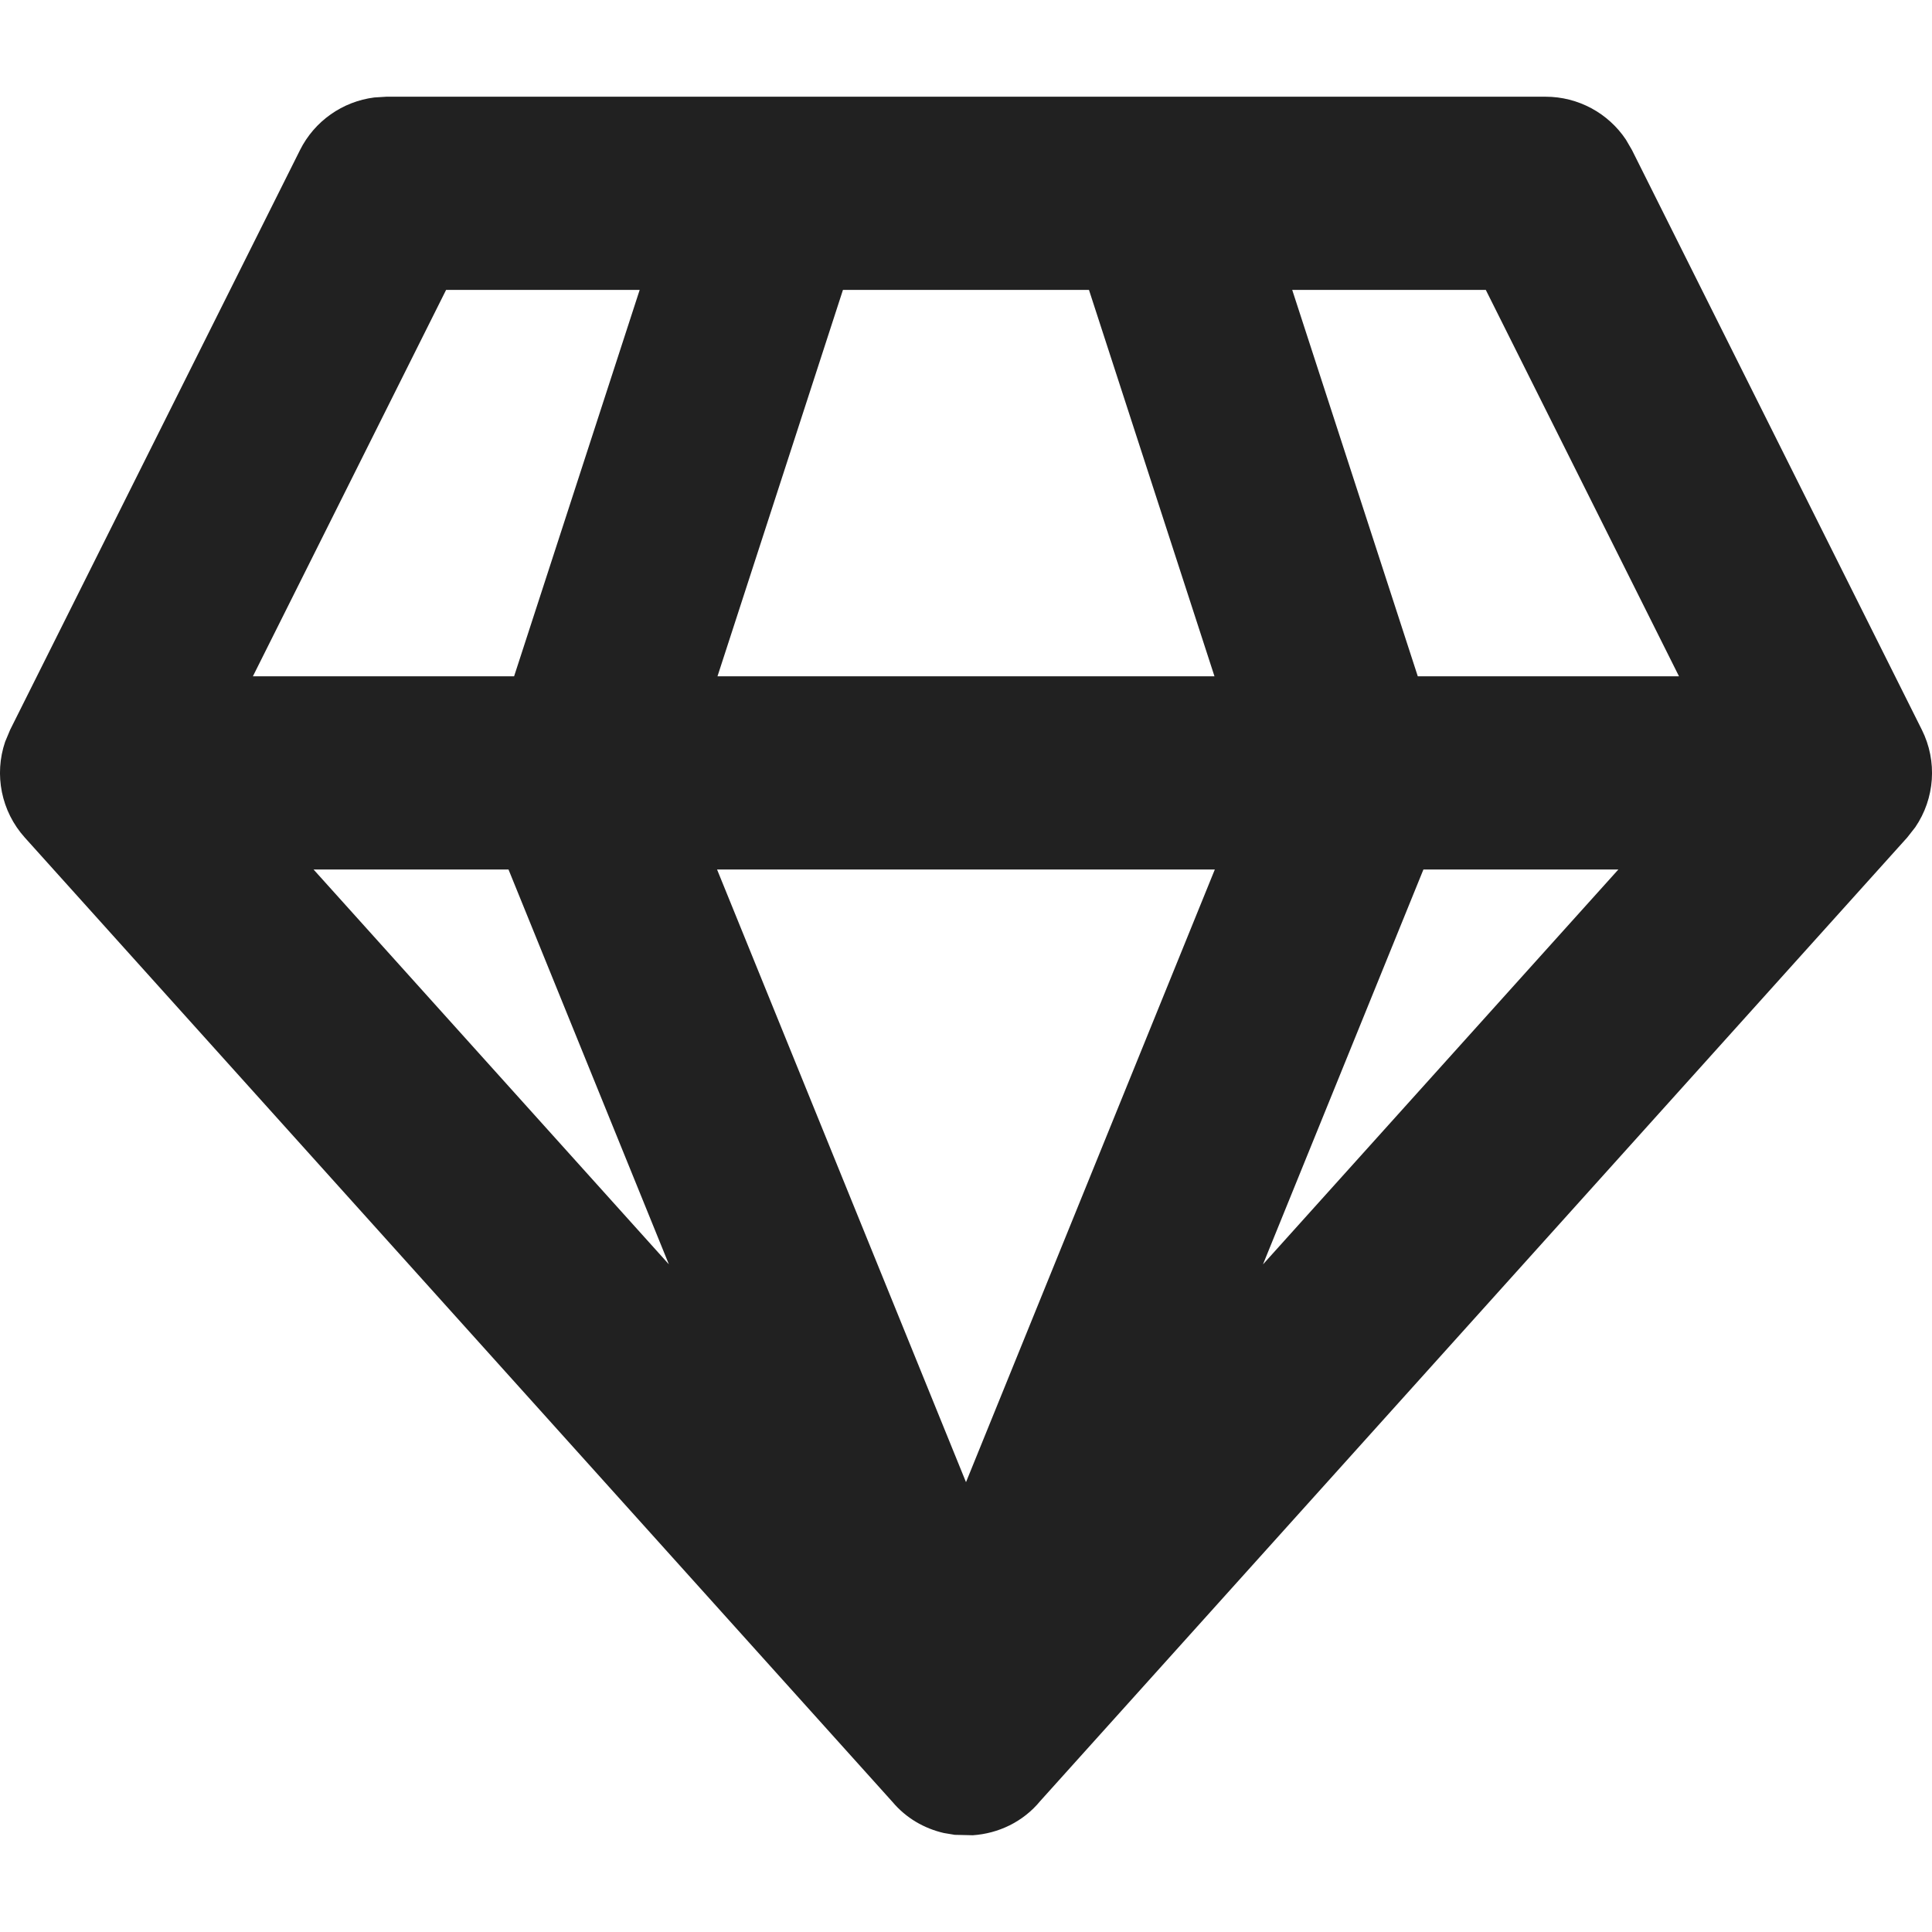 <?xml version="1.0" encoding="utf-8"?>
<!-- Generator: Adobe Illustrator 27.2.0, SVG Export Plug-In . SVG Version: 6.00 Build 0)  -->
<svg version="1.1" id="Layer_1" xmlns="http://www.w3.org/2000/svg" xmlns:xlink="http://www.w3.org/1999/xlink" x="0px" y="0px"
	 viewBox="0 0 512 512" style="enable-background:new 0 0 512 512;" xml:space="preserve">
<style type="text/css">
	.st0{fill:#212121;}
</style>
<g>
	<path class="st0" d="M409.6,25.63c8.62,0,16.58,4.33,21.29,11.38l1.61,2.77l76.8,153.6c4.19,8.37,3.44,18.26-1.73,25.84l-2.14,2.73
		l-229.72,255.3c-4.6,5.61-11.17,8.65-17.9,9.11l-4.79-0.11l-2.88-0.48c-5.15-1.18-9.99-3.92-13.63-8.25L6.57,221.96
		C0.31,215-1.6,205.27,1.36,196.58l1.34-3.2l76.8-153.6c3.85-7.71,11.29-12.89,19.7-13.95l3.2-0.2H409.6z M321.94,230.43H190.03
		L256,392.79L321.94,230.43z M428.88,230.43h-51.66l-42.52,104.65L428.88,230.43z M134.76,230.43H83.1l94.16,104.63L134.76,230.43z
		 M169.52,76.83h-51.3l-51.2,102.4h69.22L169.52,76.83z M288.59,76.83h-65.2l-33.25,102.4h131.71L288.59,76.83z M393.75,76.83h-51.3
		l33.28,102.4h69.22L393.75,76.83z"/>
</g>
</svg>
